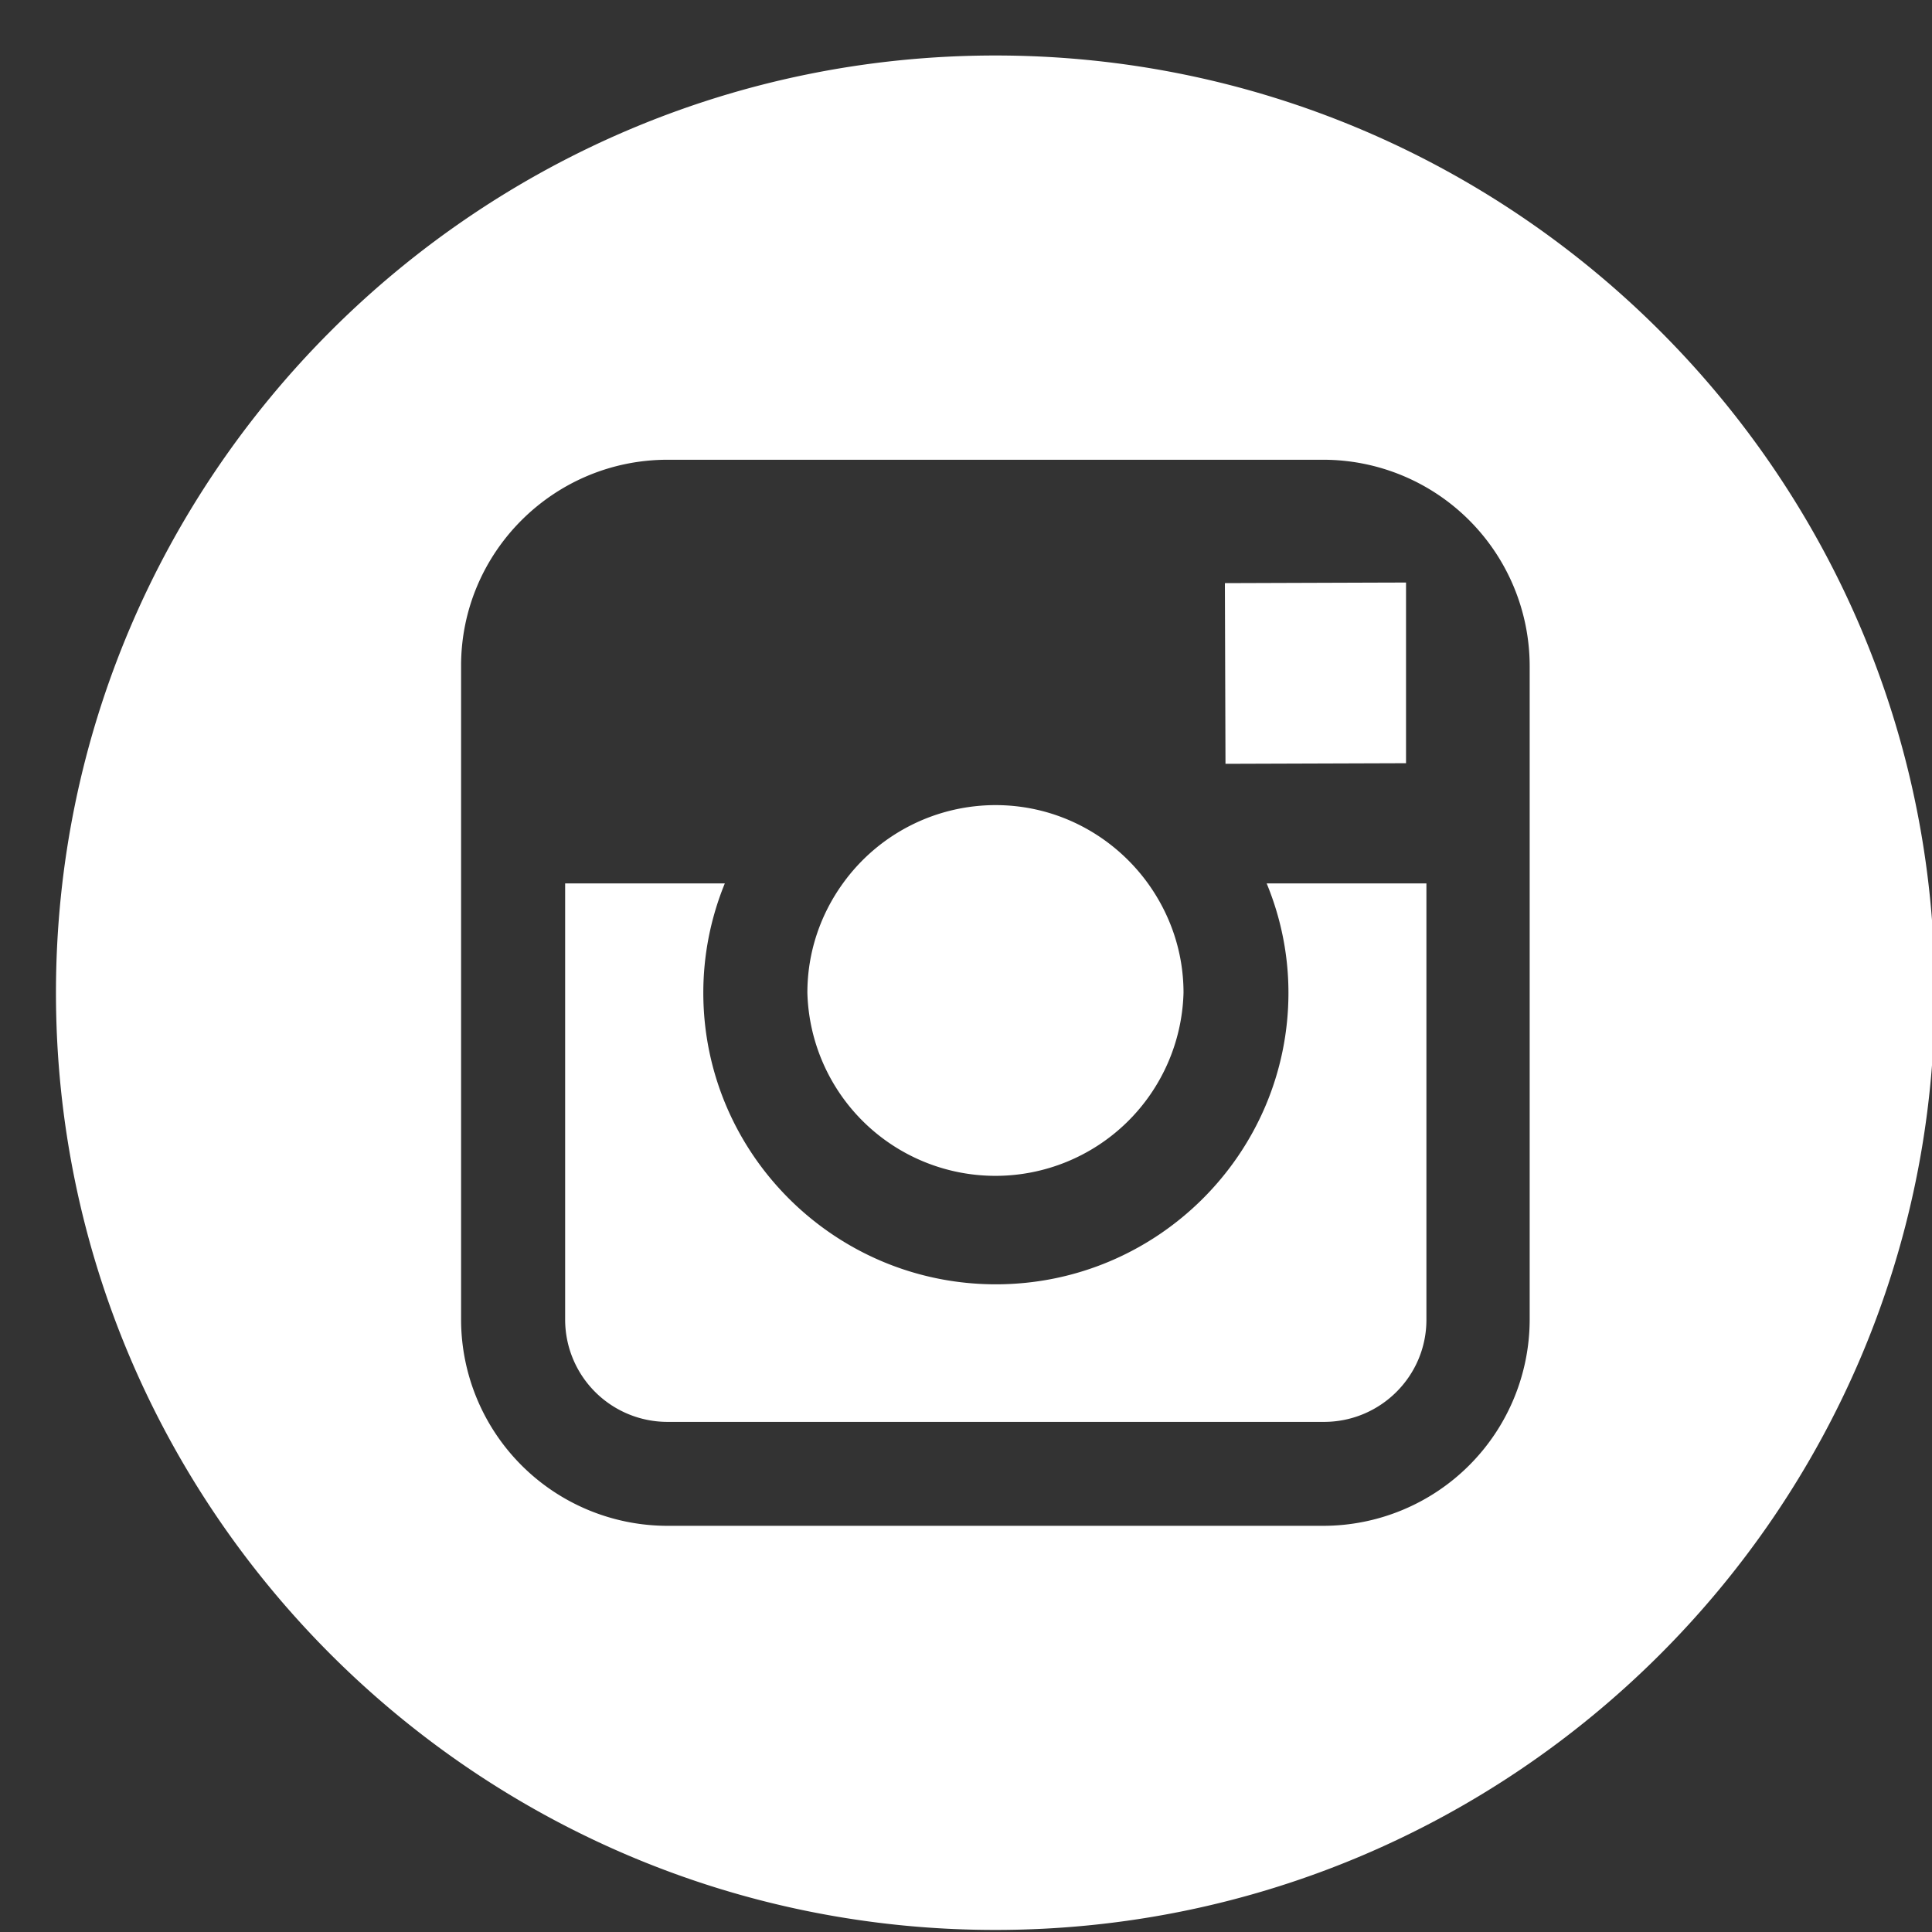 <svg xmlns="http://www.w3.org/2000/svg" width="29" height="29" viewBox="0 0 29 29"><rect x="0" y="0" width="29" height="29" fill="#333333" stroke="none"/><g><g><path fill="#fff" d="M29.042 14.901c0 7.757-6.326 14.068-14.1 14.068C7.165 28.97.84 22.658.84 14.901S7.166.833 14.941.833c7.776 0 14.101 6.311 14.101 14.068zm-6.081-4.908a3.1 3.1 0 0 0-3.1-3.092h-9.84c-1.71 0-3.1 1.387-3.1 3.092v9.817a3.099 3.099 0 0 0 3.1 3.093h9.84a3.1 3.1 0 0 0 3.1-3.093zm-10.842 4.908c0-.613.2-1.18.534-1.642a2.824 2.824 0 0 1 2.29-1.174c.941 0 1.775.465 2.288 1.175.333.462.534 1.028.534 1.641a2.824 2.824 0 0 1-5.646 0zm6.276-3.436l-.009-2.712 2.365-.008.354-.001v2.712zm.618 1.795h2.398v6.55c0 .847-.69 1.533-1.538 1.533h-9.85a1.536 1.536 0 0 1-1.54-1.533v-6.55h2.397a4.334 4.334 0 0 0-.323 1.641c0 2.413 1.97 4.377 4.391 4.377 2.422 0 4.392-1.964 4.392-4.377 0-.58-.118-1.135-.327-1.641z"/></g></g></svg>